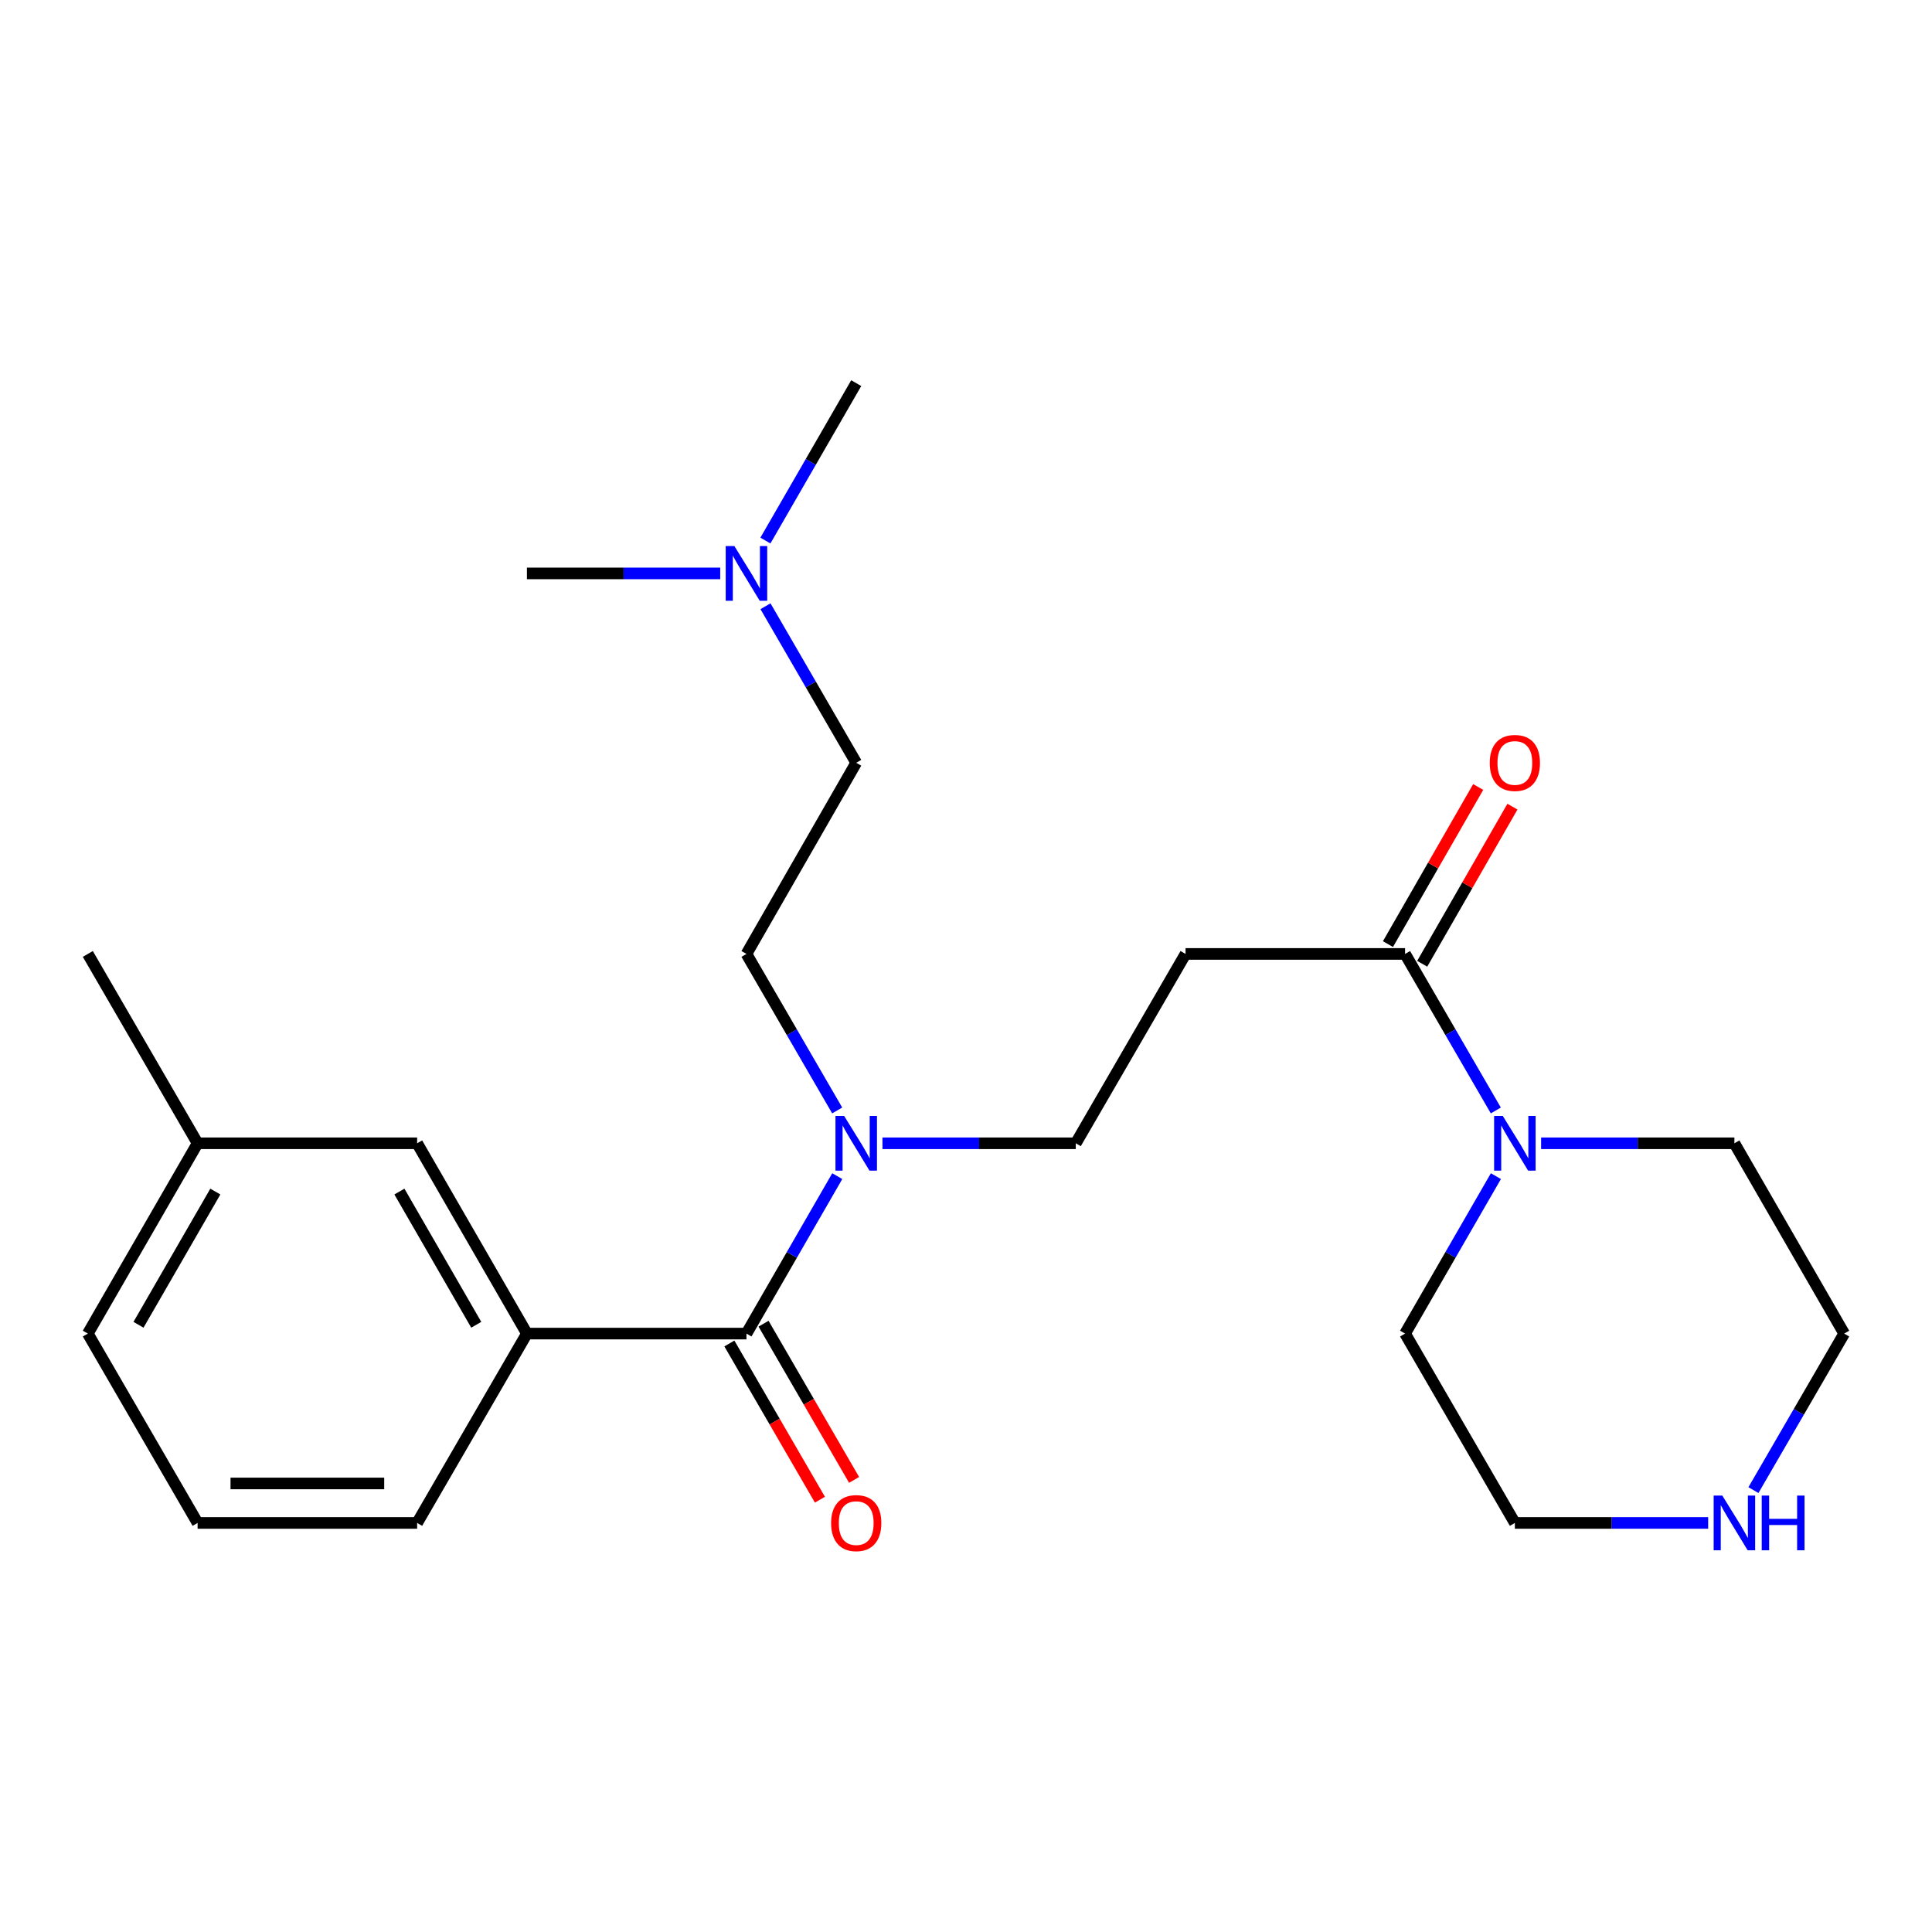 <?xml version='1.0' encoding='iso-8859-1'?>
<svg version='1.1' baseProfile='full'
              xmlns='http://www.w3.org/2000/svg'
                      xmlns:rdkit='http://www.rdkit.org/xml'
                      xmlns:xlink='http://www.w3.org/1999/xlink'
                  xml:space='preserve'
width='1000px' height='1000px' viewBox='0 0 1000 1000'>
<!-- END OF HEADER -->
<rect style='opacity:1.0;fill:#FFFFFF;stroke:none' width='1000' height='1000' x='0' y='0'> </rect>
<path class='bond-2' d='M 386.366,690.262 L 272.733,690.262' style='fill:none;fill-rule:evenodd;stroke:#000000;stroke-width:6px;stroke-linecap:butt;stroke-linejoin:miter;stroke-opacity:1' />
<path class='bond-4' d='M 386.366,690.262 L 409.869,649.515' style='fill:none;fill-rule:evenodd;stroke:#000000;stroke-width:6px;stroke-linecap:butt;stroke-linejoin:miter;stroke-opacity:1' />
<path class='bond-4' d='M 409.869,649.515 L 433.371,608.768' style='fill:none;fill-rule:evenodd;stroke:#0000FF;stroke-width:6px;stroke-linecap:butt;stroke-linejoin:miter;stroke-opacity:1' />
<path class='bond-6' d='M 377.525,695.387 L 400.959,735.815' style='fill:none;fill-rule:evenodd;stroke:#000000;stroke-width:6px;stroke-linecap:butt;stroke-linejoin:miter;stroke-opacity:1' />
<path class='bond-6' d='M 400.959,735.815 L 424.393,776.243' style='fill:none;fill-rule:evenodd;stroke:#FF0000;stroke-width:6px;stroke-linecap:butt;stroke-linejoin:miter;stroke-opacity:1' />
<path class='bond-6' d='M 395.208,685.137 L 418.643,725.565' style='fill:none;fill-rule:evenodd;stroke:#000000;stroke-width:6px;stroke-linecap:butt;stroke-linejoin:miter;stroke-opacity:1' />
<path class='bond-6' d='M 418.643,725.565 L 442.077,765.993' style='fill:none;fill-rule:evenodd;stroke:#FF0000;stroke-width:6px;stroke-linecap:butt;stroke-linejoin:miter;stroke-opacity:1' />
<path class='bond-0' d='M 727.267,493.756 L 613.634,493.756' style='fill:none;fill-rule:evenodd;stroke:#000000;stroke-width:6px;stroke-linecap:butt;stroke-linejoin:miter;stroke-opacity:1' />
<path class='bond-1' d='M 727.267,493.756 L 750.752,534.265' style='fill:none;fill-rule:evenodd;stroke:#000000;stroke-width:6px;stroke-linecap:butt;stroke-linejoin:miter;stroke-opacity:1' />
<path class='bond-1' d='M 750.752,534.265 L 774.238,574.773' style='fill:none;fill-rule:evenodd;stroke:#0000FF;stroke-width:6px;stroke-linecap:butt;stroke-linejoin:miter;stroke-opacity:1' />
<path class='bond-9' d='M 736.129,498.846 L 759.483,458.183' style='fill:none;fill-rule:evenodd;stroke:#000000;stroke-width:6px;stroke-linecap:butt;stroke-linejoin:miter;stroke-opacity:1' />
<path class='bond-9' d='M 759.483,458.183 L 782.837,417.519' style='fill:none;fill-rule:evenodd;stroke:#FF0000;stroke-width:6px;stroke-linecap:butt;stroke-linejoin:miter;stroke-opacity:1' />
<path class='bond-9' d='M 718.405,488.667 L 741.758,448.003' style='fill:none;fill-rule:evenodd;stroke:#000000;stroke-width:6px;stroke-linecap:butt;stroke-linejoin:miter;stroke-opacity:1' />
<path class='bond-9' d='M 741.758,448.003 L 765.112,407.34' style='fill:none;fill-rule:evenodd;stroke:#FF0000;stroke-width:6px;stroke-linecap:butt;stroke-linejoin:miter;stroke-opacity:1' />
<path class='bond-14' d='M 797.67,591.765 L 847.697,591.765' style='fill:none;fill-rule:evenodd;stroke:#0000FF;stroke-width:6px;stroke-linecap:butt;stroke-linejoin:miter;stroke-opacity:1' />
<path class='bond-14' d='M 847.697,591.765 L 897.723,591.765' style='fill:none;fill-rule:evenodd;stroke:#000000;stroke-width:6px;stroke-linecap:butt;stroke-linejoin:miter;stroke-opacity:1' />
<path class='bond-15' d='M 774.281,608.768 L 750.774,649.515' style='fill:none;fill-rule:evenodd;stroke:#0000FF;stroke-width:6px;stroke-linecap:butt;stroke-linejoin:miter;stroke-opacity:1' />
<path class='bond-15' d='M 750.774,649.515 L 727.267,690.262' style='fill:none;fill-rule:evenodd;stroke:#000000;stroke-width:6px;stroke-linecap:butt;stroke-linejoin:miter;stroke-opacity:1' />
<path class='bond-7' d='M 272.733,690.262 L 215.911,591.765' style='fill:none;fill-rule:evenodd;stroke:#000000;stroke-width:6px;stroke-linecap:butt;stroke-linejoin:miter;stroke-opacity:1' />
<path class='bond-7' d='M 246.505,685.701 L 206.729,616.753' style='fill:none;fill-rule:evenodd;stroke:#000000;stroke-width:6px;stroke-linecap:butt;stroke-linejoin:miter;stroke-opacity:1' />
<path class='bond-16' d='M 272.733,690.262 L 215.911,788.27' style='fill:none;fill-rule:evenodd;stroke:#000000;stroke-width:6px;stroke-linecap:butt;stroke-linejoin:miter;stroke-opacity:1' />
<path class='bond-3' d='M 613.634,493.756 L 556.822,591.765' style='fill:none;fill-rule:evenodd;stroke:#000000;stroke-width:6px;stroke-linecap:butt;stroke-linejoin:miter;stroke-opacity:1' />
<path class='bond-5' d='M 456.759,591.765 L 506.791,591.765' style='fill:none;fill-rule:evenodd;stroke:#0000FF;stroke-width:6px;stroke-linecap:butt;stroke-linejoin:miter;stroke-opacity:1' />
<path class='bond-5' d='M 506.791,591.765 L 556.822,591.765' style='fill:none;fill-rule:evenodd;stroke:#000000;stroke-width:6px;stroke-linecap:butt;stroke-linejoin:miter;stroke-opacity:1' />
<path class='bond-10' d='M 433.328,574.773 L 409.847,534.265' style='fill:none;fill-rule:evenodd;stroke:#0000FF;stroke-width:6px;stroke-linecap:butt;stroke-linejoin:miter;stroke-opacity:1' />
<path class='bond-10' d='M 409.847,534.265 L 386.366,493.756' style='fill:none;fill-rule:evenodd;stroke:#000000;stroke-width:6px;stroke-linecap:butt;stroke-linejoin:miter;stroke-opacity:1' />
<path class='bond-13' d='M 215.911,591.765 L 102.277,591.765' style='fill:none;fill-rule:evenodd;stroke:#000000;stroke-width:6px;stroke-linecap:butt;stroke-linejoin:miter;stroke-opacity:1' />
<path class='bond-8' d='M 884.142,788.27 L 834.116,788.27' style='fill:none;fill-rule:evenodd;stroke:#0000FF;stroke-width:6px;stroke-linecap:butt;stroke-linejoin:miter;stroke-opacity:1' />
<path class='bond-8' d='M 834.116,788.27 L 784.089,788.27' style='fill:none;fill-rule:evenodd;stroke:#000000;stroke-width:6px;stroke-linecap:butt;stroke-linejoin:miter;stroke-opacity:1' />
<path class='bond-25' d='M 907.575,771.278 L 931.06,730.77' style='fill:none;fill-rule:evenodd;stroke:#0000FF;stroke-width:6px;stroke-linecap:butt;stroke-linejoin:miter;stroke-opacity:1' />
<path class='bond-25' d='M 931.06,730.77 L 954.545,690.262' style='fill:none;fill-rule:evenodd;stroke:#000000;stroke-width:6px;stroke-linecap:butt;stroke-linejoin:miter;stroke-opacity:1' />
<path class='bond-12' d='M 386.366,493.756 L 443.178,394.817' style='fill:none;fill-rule:evenodd;stroke:#000000;stroke-width:6px;stroke-linecap:butt;stroke-linejoin:miter;stroke-opacity:1' />
<path class='bond-11' d='M 396.215,313.789 L 419.696,354.303' style='fill:none;fill-rule:evenodd;stroke:#0000FF;stroke-width:6px;stroke-linecap:butt;stroke-linejoin:miter;stroke-opacity:1' />
<path class='bond-11' d='M 419.696,354.303 L 443.178,394.817' style='fill:none;fill-rule:evenodd;stroke:#000000;stroke-width:6px;stroke-linecap:butt;stroke-linejoin:miter;stroke-opacity:1' />
<path class='bond-21' d='M 372.786,296.797 L 322.759,296.797' style='fill:none;fill-rule:evenodd;stroke:#0000FF;stroke-width:6px;stroke-linecap:butt;stroke-linejoin:miter;stroke-opacity:1' />
<path class='bond-21' d='M 322.759,296.797 L 272.733,296.797' style='fill:none;fill-rule:evenodd;stroke:#000000;stroke-width:6px;stroke-linecap:butt;stroke-linejoin:miter;stroke-opacity:1' />
<path class='bond-22' d='M 396.174,279.795 L 419.676,239.053' style='fill:none;fill-rule:evenodd;stroke:#0000FF;stroke-width:6px;stroke-linecap:butt;stroke-linejoin:miter;stroke-opacity:1' />
<path class='bond-22' d='M 419.676,239.053 L 443.178,198.312' style='fill:none;fill-rule:evenodd;stroke:#000000;stroke-width:6px;stroke-linecap:butt;stroke-linejoin:miter;stroke-opacity:1' />
<path class='bond-23' d='M 102.277,591.765 L 45.455,493.756' style='fill:none;fill-rule:evenodd;stroke:#000000;stroke-width:6px;stroke-linecap:butt;stroke-linejoin:miter;stroke-opacity:1' />
<path class='bond-24' d='M 102.277,591.765 L 45.455,690.262' style='fill:none;fill-rule:evenodd;stroke:#000000;stroke-width:6px;stroke-linecap:butt;stroke-linejoin:miter;stroke-opacity:1' />
<path class='bond-24' d='M 111.458,616.753 L 71.683,685.701' style='fill:none;fill-rule:evenodd;stroke:#000000;stroke-width:6px;stroke-linecap:butt;stroke-linejoin:miter;stroke-opacity:1' />
<path class='bond-18' d='M 897.723,591.765 L 954.545,690.262' style='fill:none;fill-rule:evenodd;stroke:#000000;stroke-width:6px;stroke-linecap:butt;stroke-linejoin:miter;stroke-opacity:1' />
<path class='bond-17' d='M 727.267,690.262 L 784.089,788.27' style='fill:none;fill-rule:evenodd;stroke:#000000;stroke-width:6px;stroke-linecap:butt;stroke-linejoin:miter;stroke-opacity:1' />
<path class='bond-19' d='M 215.911,788.27 L 102.277,788.27' style='fill:none;fill-rule:evenodd;stroke:#000000;stroke-width:6px;stroke-linecap:butt;stroke-linejoin:miter;stroke-opacity:1' />
<path class='bond-19' d='M 198.865,767.831 L 119.322,767.831' style='fill:none;fill-rule:evenodd;stroke:#000000;stroke-width:6px;stroke-linecap:butt;stroke-linejoin:miter;stroke-opacity:1' />
<path class='bond-20' d='M 102.277,788.27 L 45.455,690.262' style='fill:none;fill-rule:evenodd;stroke:#000000;stroke-width:6px;stroke-linecap:butt;stroke-linejoin:miter;stroke-opacity:1' />
<path  class='atom-2' d='M 777.829 577.605
L 787.109 592.605
Q 788.029 594.085, 789.509 596.765
Q 790.989 599.445, 791.069 599.605
L 791.069 577.605
L 794.829 577.605
L 794.829 605.925
L 790.949 605.925
L 780.989 589.525
Q 779.829 587.605, 778.589 585.405
Q 777.389 583.205, 777.029 582.525
L 777.029 605.925
L 773.349 605.925
L 773.349 577.605
L 777.829 577.605
' fill='#0000FF'/>
<path  class='atom-5' d='M 436.918 577.605
L 446.198 592.605
Q 447.118 594.085, 448.598 596.765
Q 450.078 599.445, 450.158 599.605
L 450.158 577.605
L 453.918 577.605
L 453.918 605.925
L 450.038 605.925
L 440.078 589.525
Q 438.918 587.605, 437.678 585.405
Q 436.478 583.205, 436.118 582.525
L 436.118 605.925
L 432.438 605.925
L 432.438 577.605
L 436.918 577.605
' fill='#0000FF'/>
<path  class='atom-7' d='M 430.178 788.35
Q 430.178 781.55, 433.538 777.75
Q 436.898 773.95, 443.178 773.95
Q 449.458 773.95, 452.818 777.75
Q 456.178 781.55, 456.178 788.35
Q 456.178 795.23, 452.778 799.15
Q 449.378 803.03, 443.178 803.03
Q 436.938 803.03, 433.538 799.15
Q 430.178 795.27, 430.178 788.35
M 443.178 799.83
Q 447.498 799.83, 449.818 796.95
Q 452.178 794.03, 452.178 788.35
Q 452.178 782.79, 449.818 779.99
Q 447.498 777.15, 443.178 777.15
Q 438.858 777.15, 436.498 779.95
Q 434.178 782.75, 434.178 788.35
Q 434.178 794.07, 436.498 796.95
Q 438.858 799.83, 443.178 799.83
' fill='#FF0000'/>
<path  class='atom-9' d='M 891.463 774.11
L 900.743 789.11
Q 901.663 790.59, 903.143 793.27
Q 904.623 795.95, 904.703 796.11
L 904.703 774.11
L 908.463 774.11
L 908.463 802.43
L 904.583 802.43
L 894.623 786.03
Q 893.463 784.11, 892.223 781.91
Q 891.023 779.71, 890.663 779.03
L 890.663 802.43
L 886.983 802.43
L 886.983 774.11
L 891.463 774.11
' fill='#0000FF'/>
<path  class='atom-9' d='M 911.863 774.11
L 915.703 774.11
L 915.703 786.15
L 930.183 786.15
L 930.183 774.11
L 934.023 774.11
L 934.023 802.43
L 930.183 802.43
L 930.183 789.35
L 915.703 789.35
L 915.703 802.43
L 911.863 802.43
L 911.863 774.11
' fill='#0000FF'/>
<path  class='atom-10' d='M 771.089 394.897
Q 771.089 388.097, 774.449 384.297
Q 777.809 380.497, 784.089 380.497
Q 790.369 380.497, 793.729 384.297
Q 797.089 388.097, 797.089 394.897
Q 797.089 401.777, 793.689 405.697
Q 790.289 409.577, 784.089 409.577
Q 777.849 409.577, 774.449 405.697
Q 771.089 401.817, 771.089 394.897
M 784.089 406.377
Q 788.409 406.377, 790.729 403.497
Q 793.089 400.577, 793.089 394.897
Q 793.089 389.337, 790.729 386.537
Q 788.409 383.697, 784.089 383.697
Q 779.769 383.697, 777.409 386.497
Q 775.089 389.297, 775.089 394.897
Q 775.089 400.617, 777.409 403.497
Q 779.769 406.377, 784.089 406.377
' fill='#FF0000'/>
<path  class='atom-12' d='M 380.106 282.637
L 389.386 297.637
Q 390.306 299.117, 391.786 301.797
Q 393.266 304.477, 393.346 304.637
L 393.346 282.637
L 397.106 282.637
L 397.106 310.957
L 393.226 310.957
L 383.266 294.557
Q 382.106 292.637, 380.866 290.437
Q 379.666 288.237, 379.306 287.557
L 379.306 310.957
L 375.626 310.957
L 375.626 282.637
L 380.106 282.637
' fill='#0000FF'/>
</svg>
